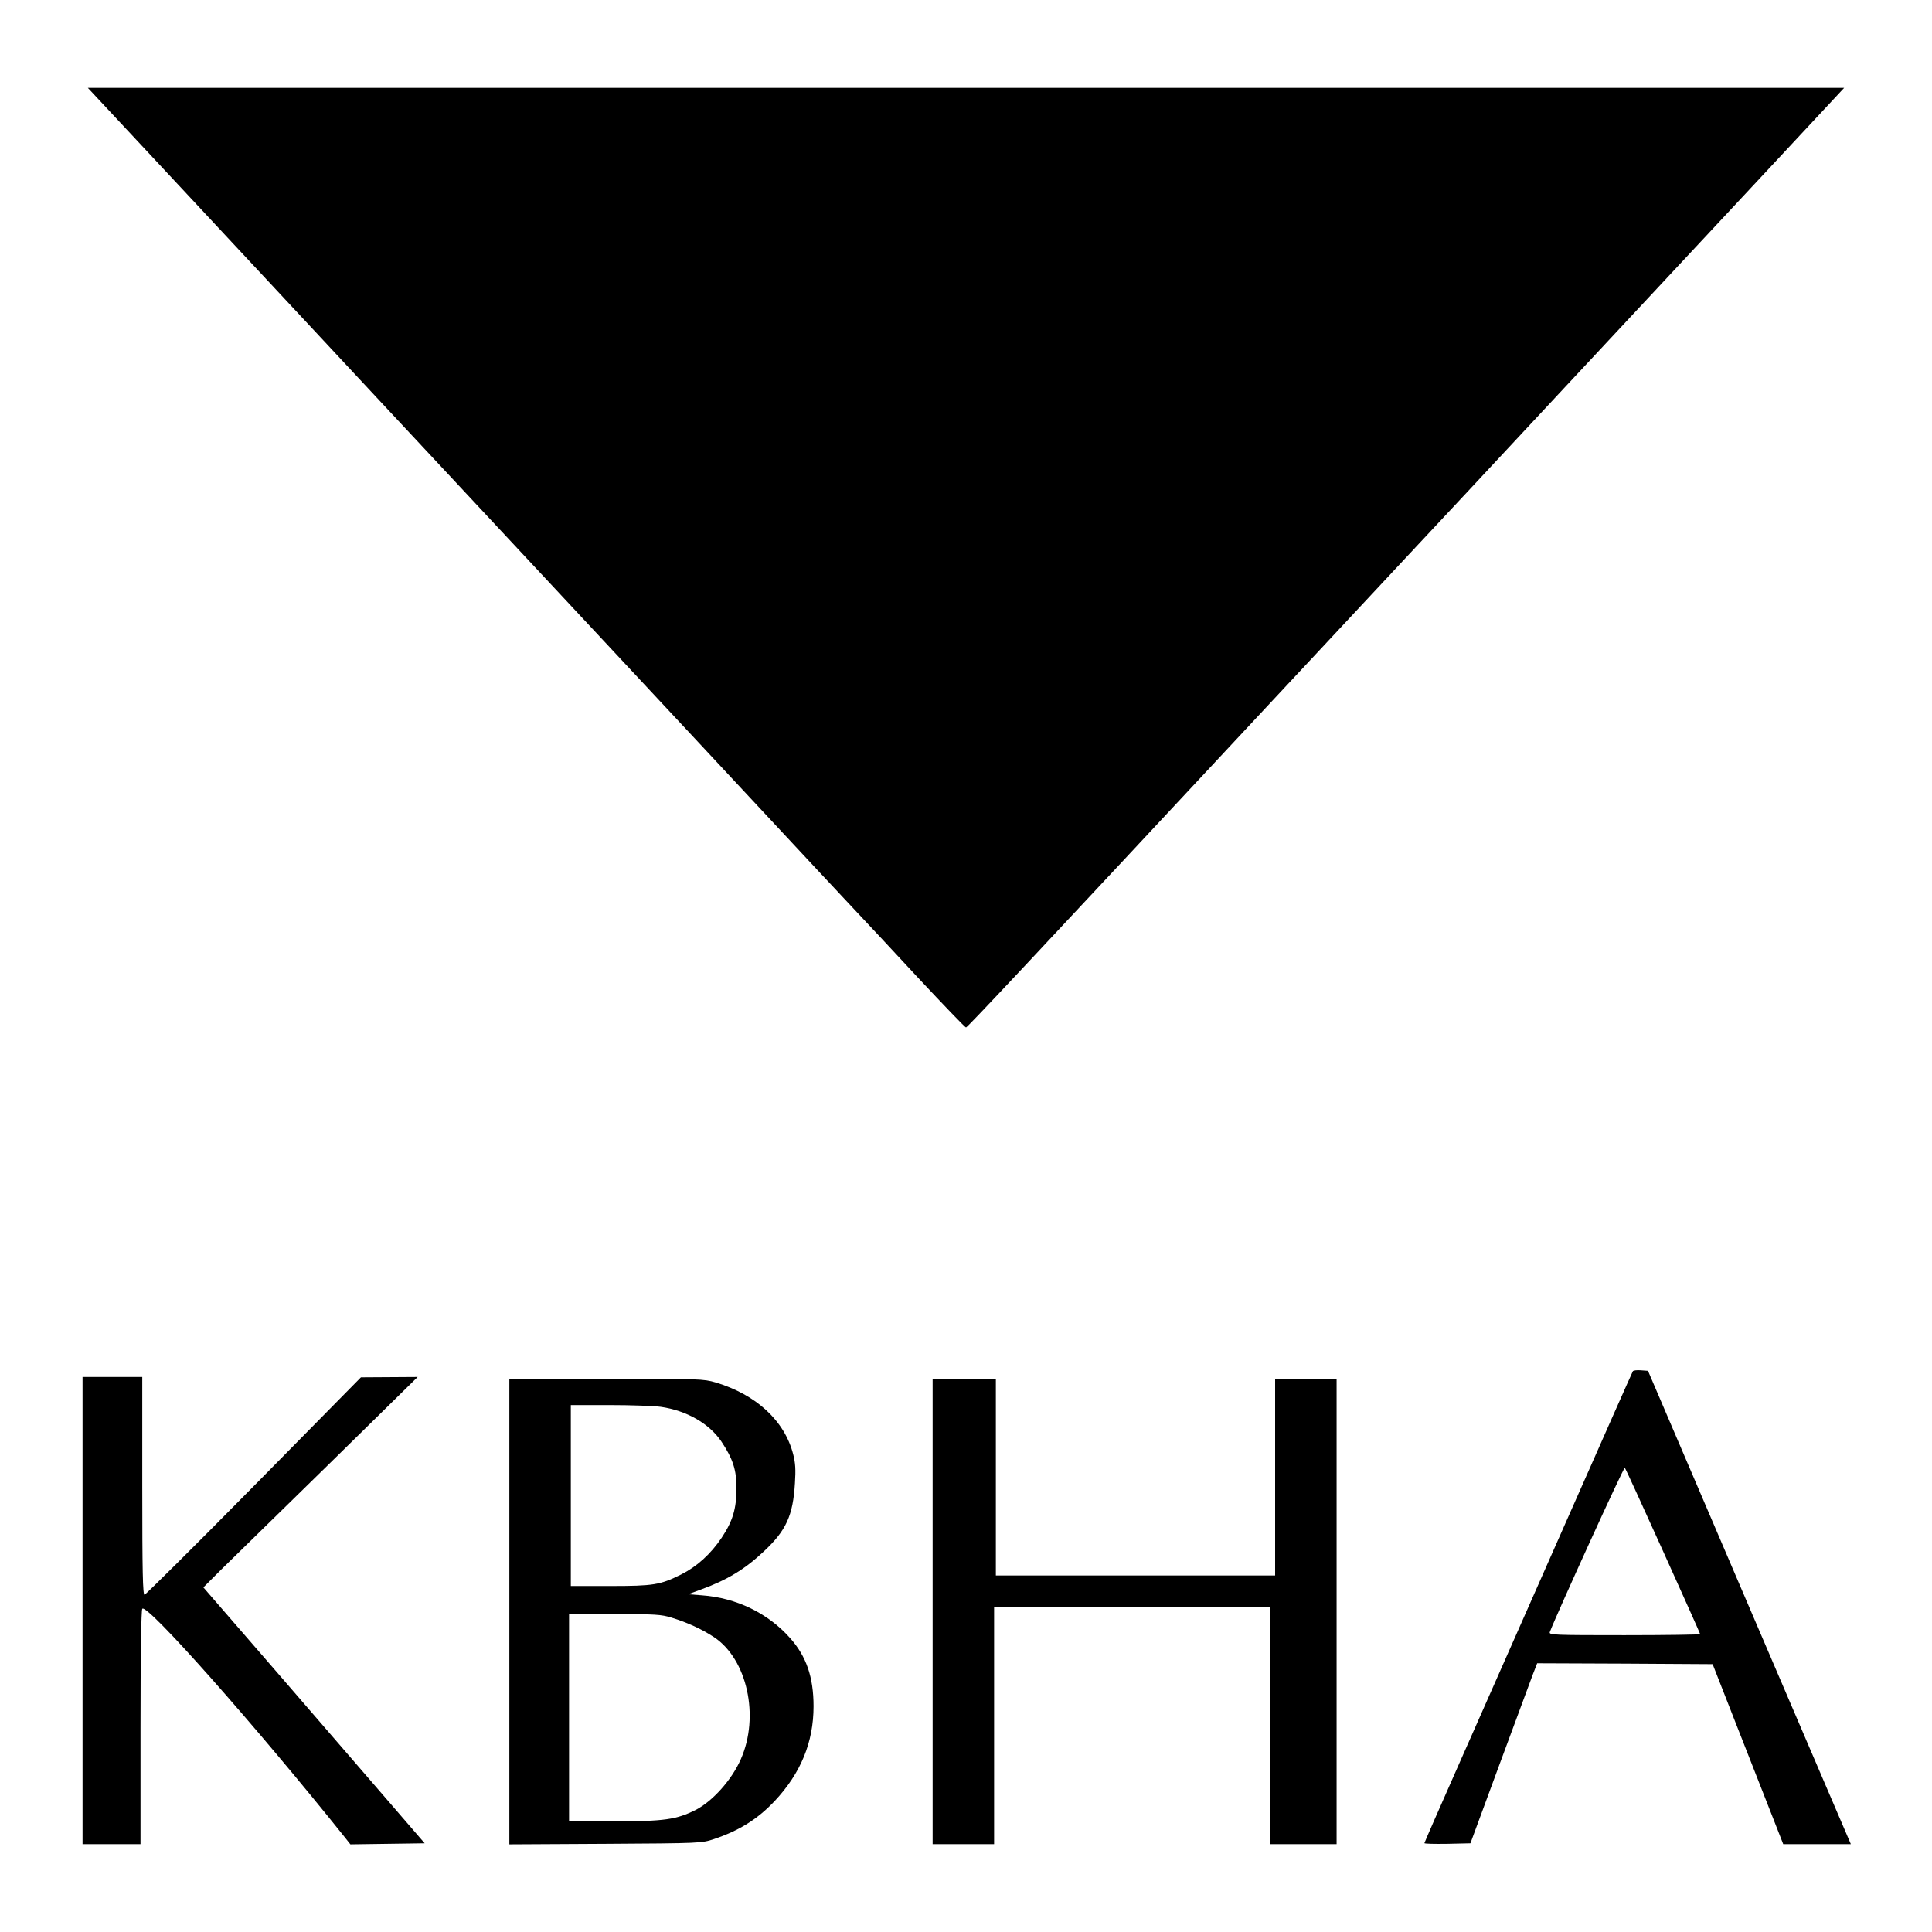 <?xml version="1.0" standalone="no"?>
<!DOCTYPE svg PUBLIC "-//W3C//DTD SVG 20010904//EN"
 "http://www.w3.org/TR/2001/REC-SVG-20010904/DTD/svg10.dtd">
<svg version="1.0" xmlns="http://www.w3.org/2000/svg"
 width="1100pt" height="1100pt" viewBox="0 0 1100 1100"
 preserveAspectRatio="xMidYMid meet">
<g transform="translate(0,1100) scale(0.1,-0.1)"
fill="#000000" stroke="none">
<path d="M1127 9828 c345 -370 816 -875 1047 -1123 231 -247 603 -646 826
-885 223 -239 631 -676 905 -970 775 -832 884 -948 975 -1045 47 -49 203 -217
348 -373 145 -155 267 -282 272 -282 8 0 366 382 1730 1845 261 280 608 651
770 825 162 173 570 610 905 970 336 360 832 892 1103 1182 l492 528 -5000 0
-5000 0 627 -672z"/>
<path d="M9297 3193 c-3 -4 -185 -415 -405 -913 -220 -498 -486 -1099 -591
-1337 -105 -237 -191 -434 -191 -437 0 -4 59 -5 131 -4 l131 3 164 445 c91
245 176 475 190 513 l26 67 500 -2 499 -3 145 -370 c80 -203 170 -434 201
-512 l56 -143 192 0 193 0 -578 1348 -577 1347 -41 3 c-22 2 -42 -1 -45 -5z
m172 -1025 c116 -257 211 -469 211 -472 0 -3 -194 -6 -431 -6 -406 0 -431 1
-425 18 41 107 421 941 427 935 4 -4 102 -218 218 -475z"/>
<path d="M470 1830 l0 -1330 165 0 165 0 0 663 c0 403 4 668 10 677 23 37 644
-664 1155 -1303 l30 -38 211 3 212 3 -220 255 c-121 140 -405 468 -630 729
l-410 473 103 103 c57 56 332 325 611 598 l506 497 -161 -1 -162 -1 -610 -619
c-335 -340 -616 -618 -622 -619 -10 0 -13 130 -13 620 l0 620 -170 0 -170 0 0
-1330z"/>
<path d="M2900 1825 l0 -1326 548 3 c543 3 547 4 617 27 143 48 248 113 346
217 148 158 221 334 221 539 0 166 -41 285 -134 389 -125 141 -306 229 -502
243 l-78 6 73 27 c149 54 251 116 359 218 126 118 165 203 176 387 5 77 3 115
-10 165 -49 191 -211 340 -442 409 -69 20 -91 21 -623 21 l-551 0 0 -1325z
m862 1165 c147 -21 276 -95 345 -197 66 -99 87 -163 86 -268 0 -115 -21 -185
-84 -280 -63 -94 -142 -165 -232 -210 -119 -59 -156 -65 -404 -65 l-223 0 0
515 0 515 223 0 c122 0 252 -5 289 -10z m61 -1200 c91 -28 172 -65 242 -111
189 -125 261 -451 153 -695 -51 -117 -160 -239 -257 -289 -110 -55 -179 -65
-463 -65 l-258 0 0 590 0 590 259 0 c231 0 266 -2 324 -20z"/>
<path d="M5310 1825 l0 -1325 175 0 175 0 0 675 0 675 785 0 785 0 0 -675 0
-675 190 0 190 0 0 1325 0 1325 -175 0 -175 0 0 -560 0 -560 -795 0 -795 0 0
559 0 560 -180 1 -180 0 0 -1325z"/>
</g>
</svg>
